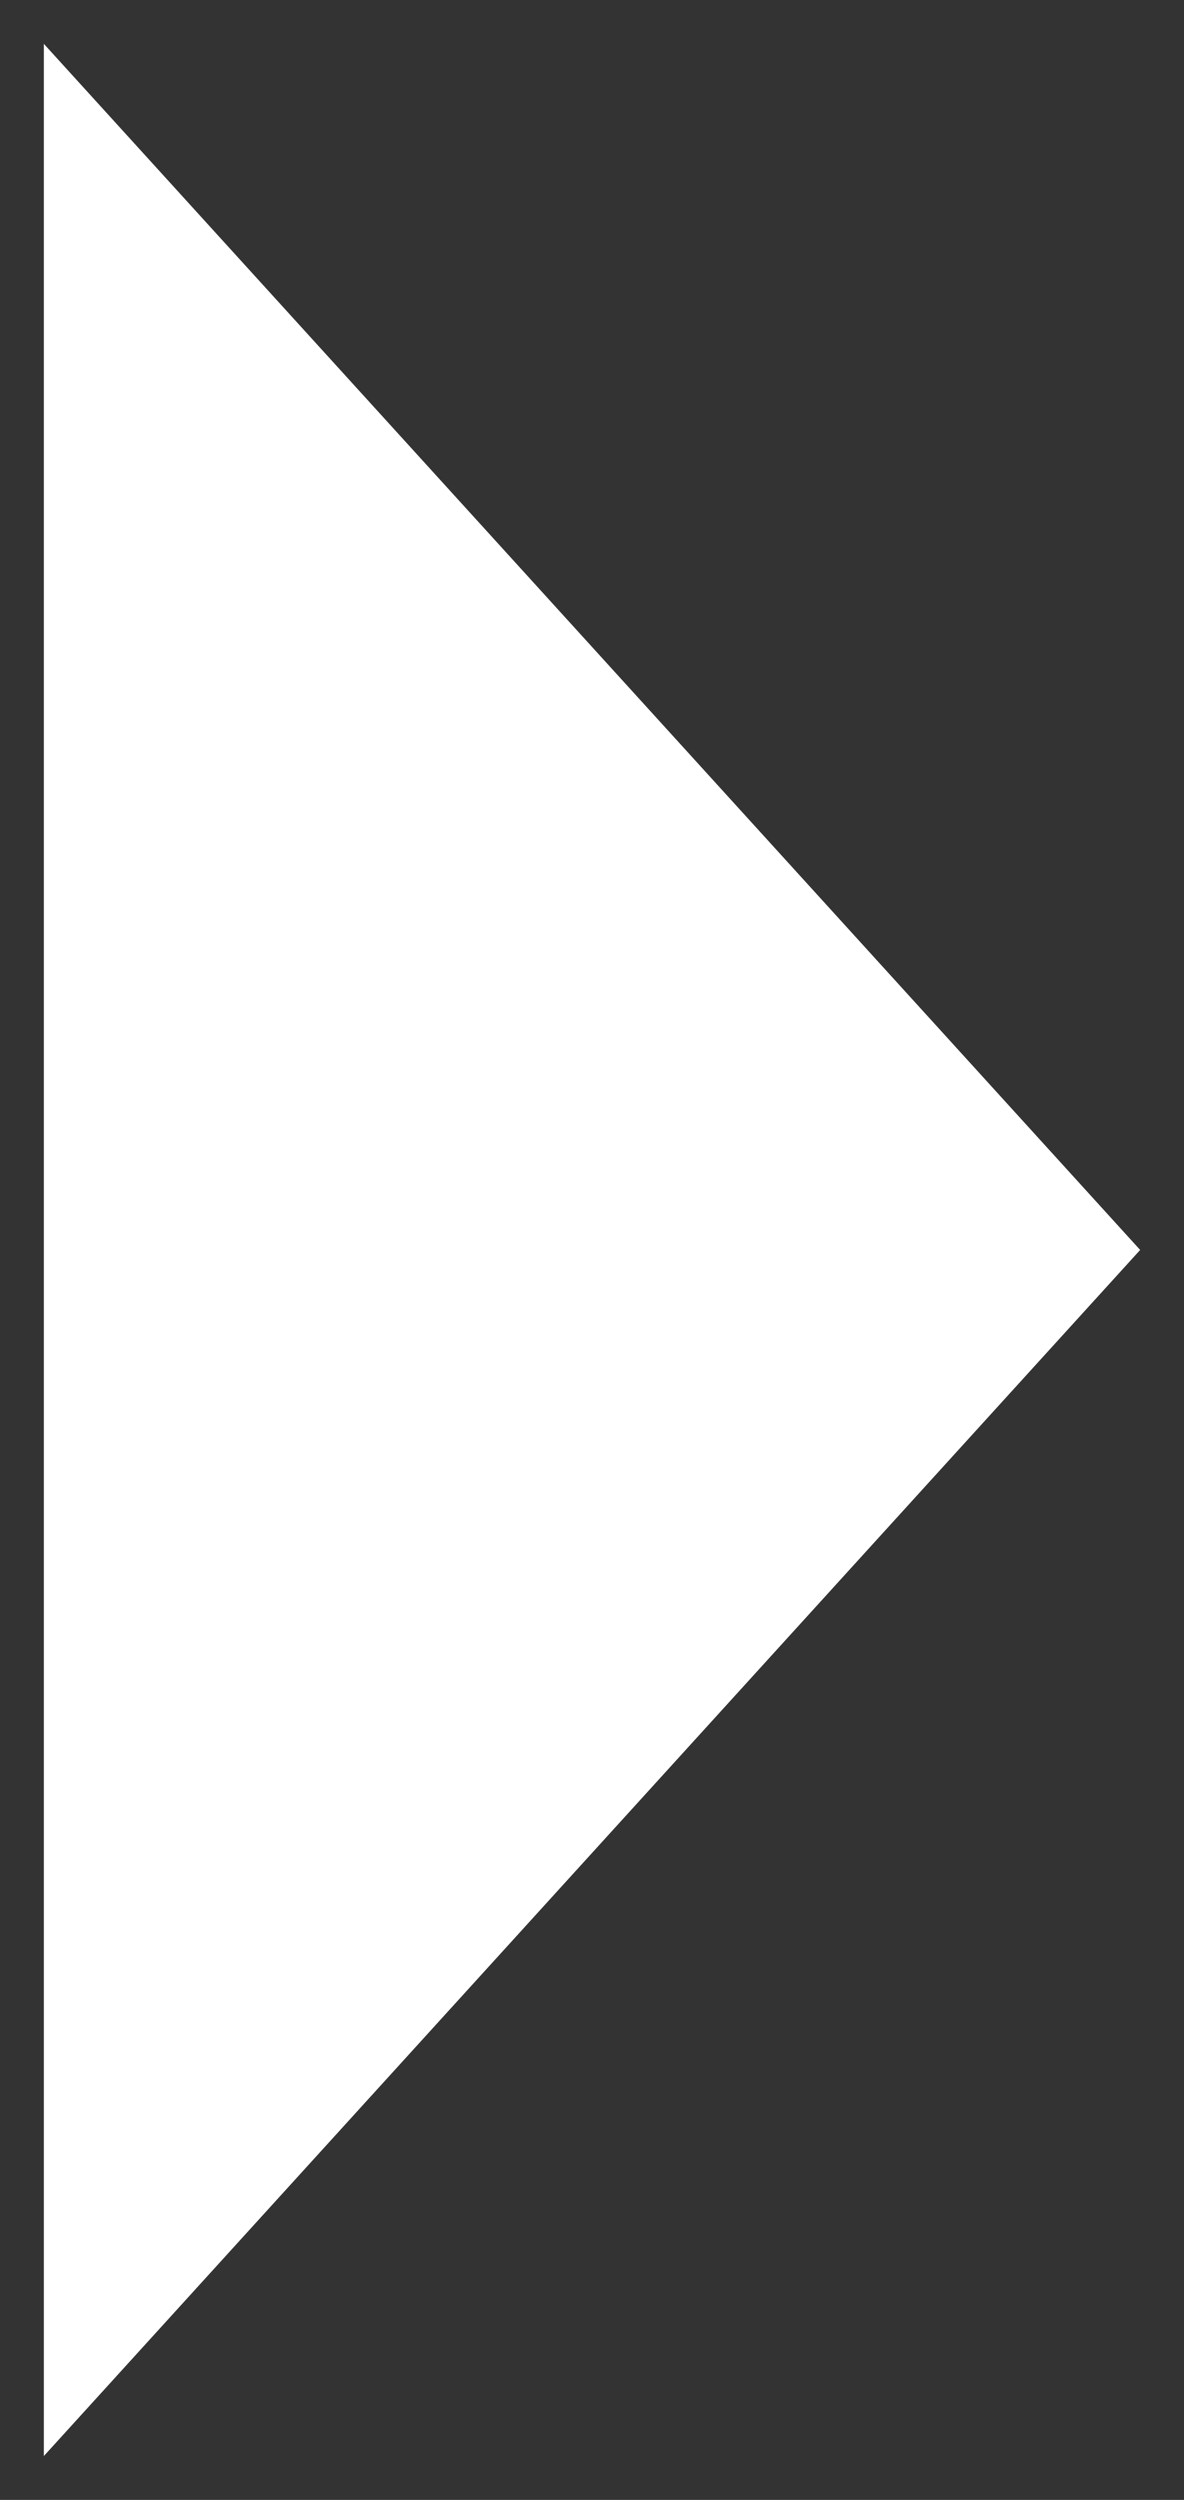 <?xml version="1.0" encoding="UTF-8"?><svg id="_レイヤー_1" xmlns="http://www.w3.org/2000/svg" xmlns:xlink="http://www.w3.org/1999/xlink" viewBox="0 0 27 57"><rect x="0" y="0" width="27" height="57" fill="#333333" stroke="none"/><defs><style>.cls-1{fill:none;}.cls-2{fill:#ffffff;}</style><clipPath id="clippath"><rect class="cls-1" x="-1356.28" y="-7.12" width="360" height="531.95" rx="-318.14" ry="-318.14"/></clipPath><clipPath id="clippath-1"><rect class="cls-1" x="-1356.28" y="-41.98" width="373.72" height="655.47" rx="-304.42" ry="-304.42"/></clipPath><clipPath id="clippath-3"><rect class="cls-1" x="-893.7" y="-1.34" width="352" height="520.13" rx="-94.85" ry="-94.85"/></clipPath><clipPath id="clippath-4"><rect class="cls-1" x="-893.7" y="-35.42" width="365.41" height="640.9" rx="-81.44" ry="-81.44"/></clipPath></defs><polyline class="cls-2" points="1 56 26 28.5 1 1"/></svg>